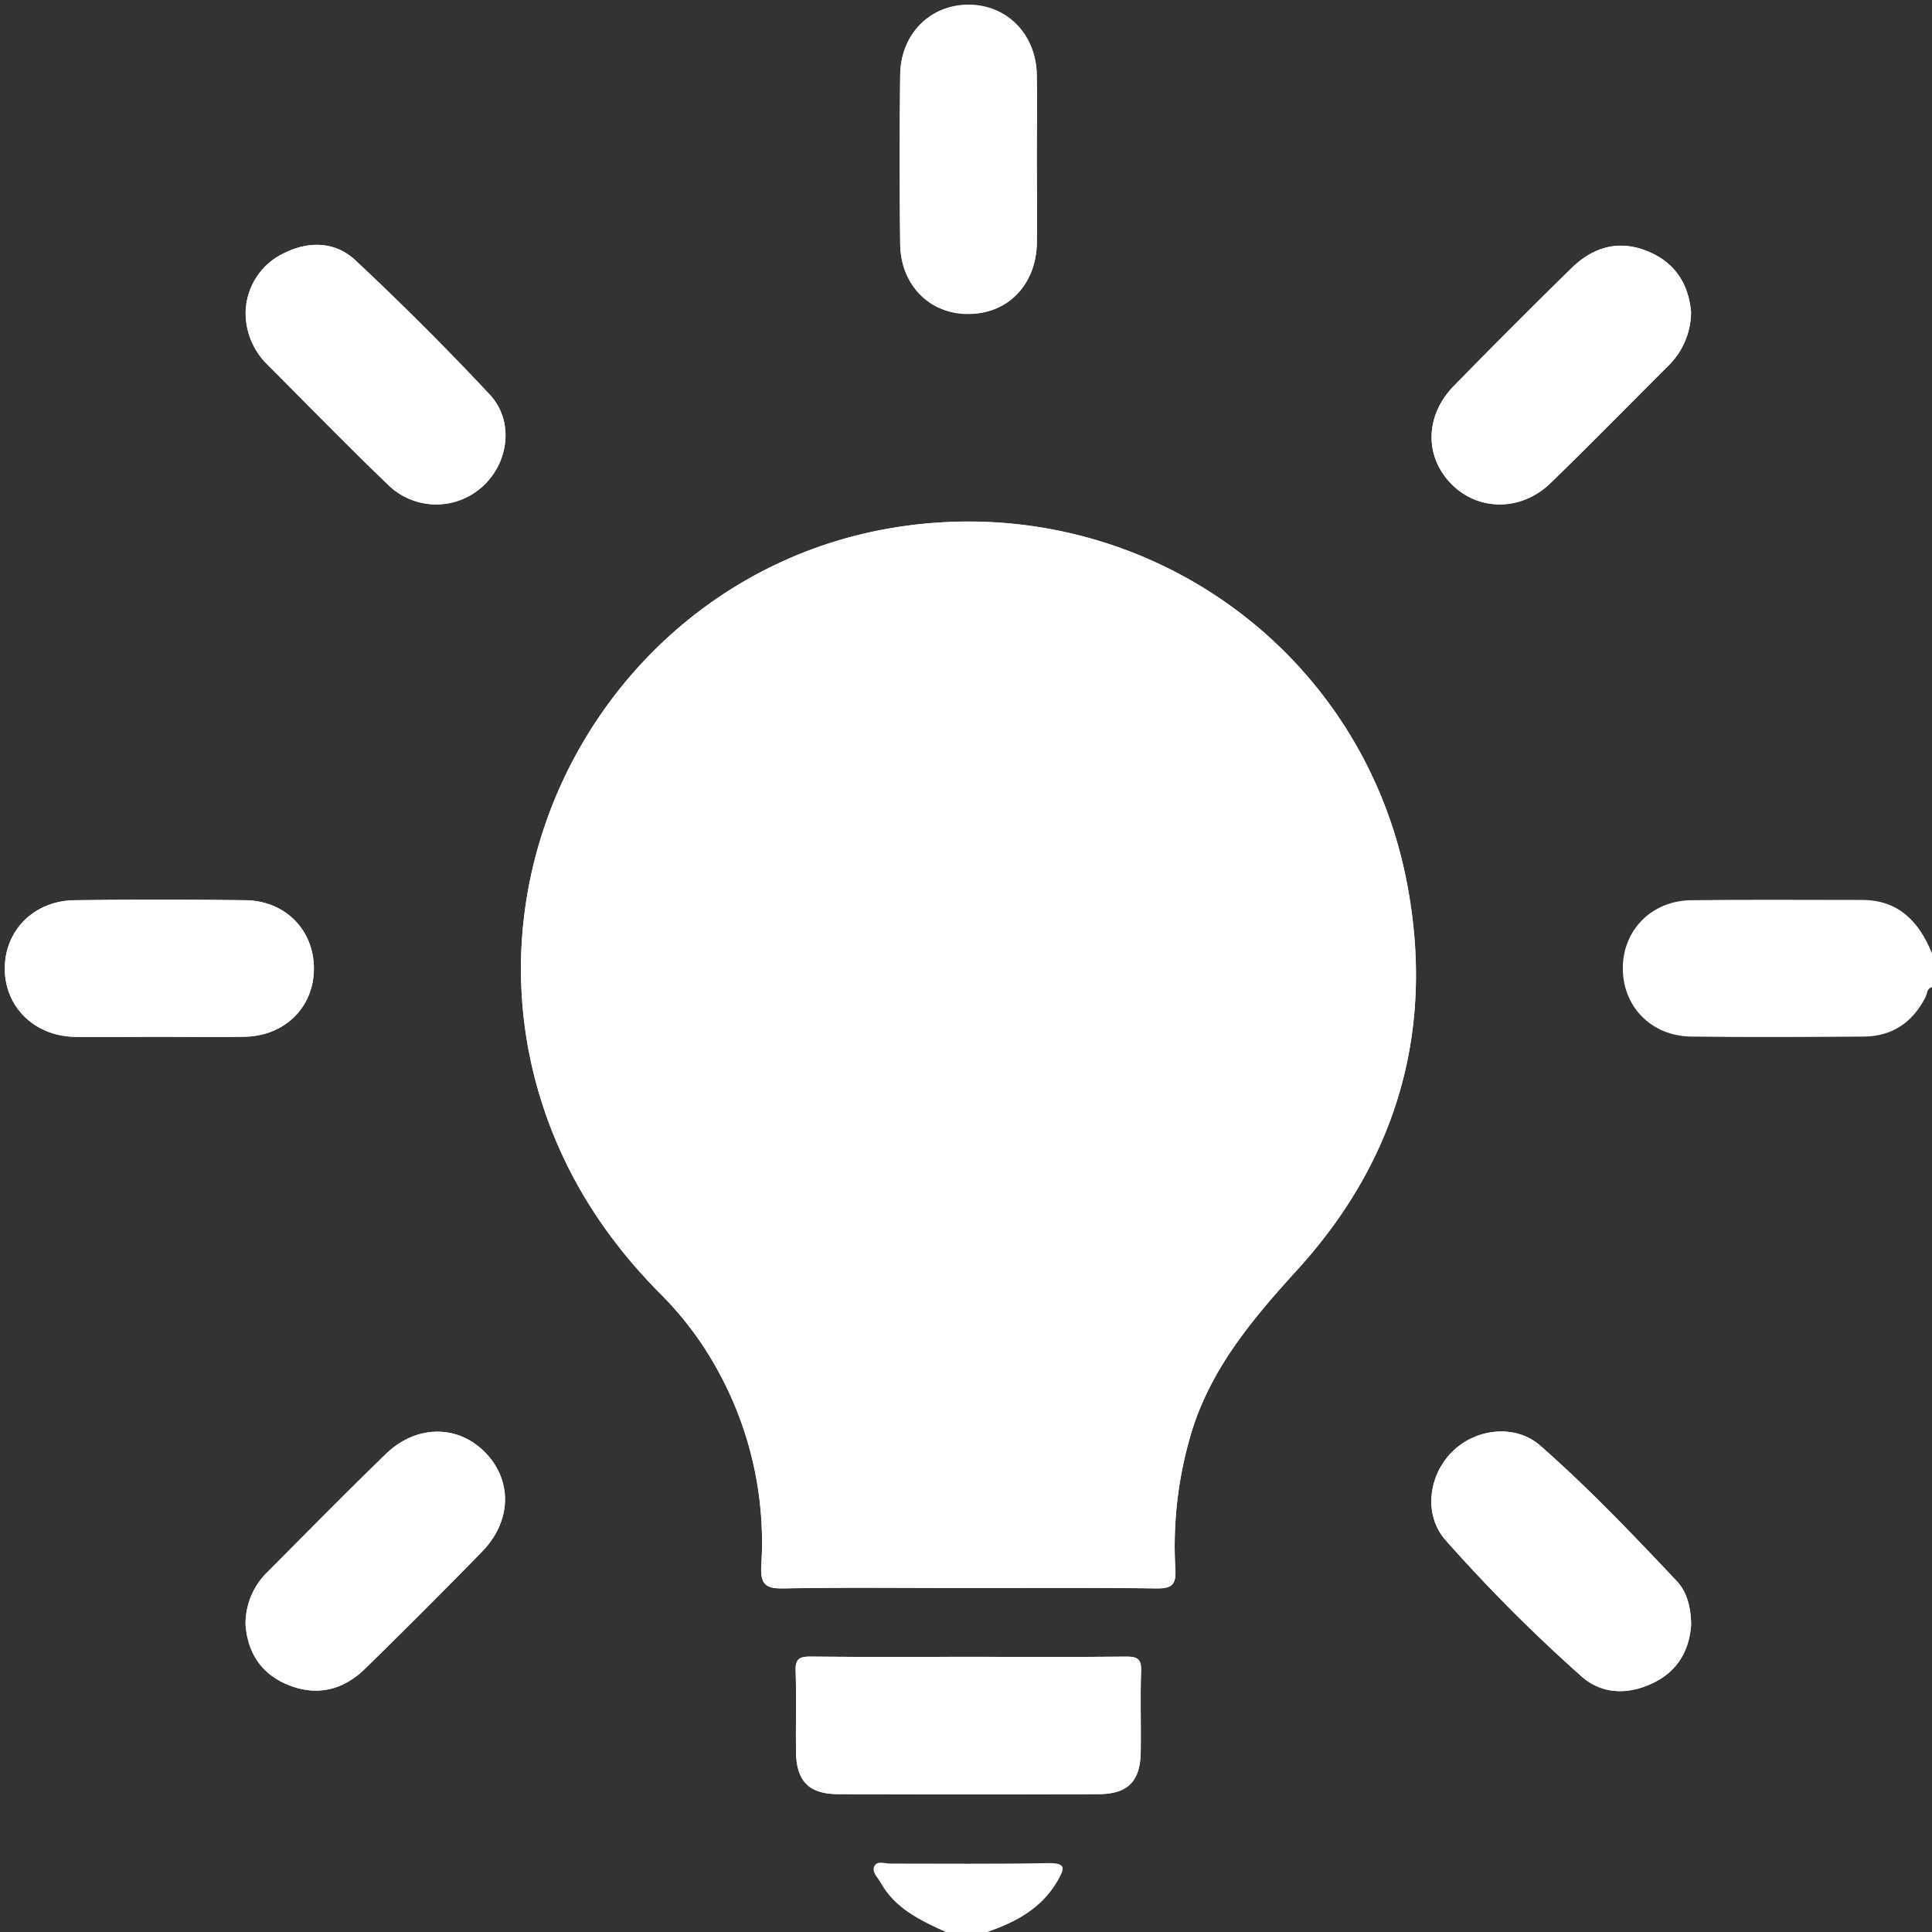 <svg id="Layer_1" data-name="Layer 1" xmlns="http://www.w3.org/2000/svg" viewBox="0 0 410.6 410.6">
  <rect x="0" y="0" width="410.6" height="410.6" fill="#333333" stroke="none"/>
  <defs>
    <style>
      .cls-1 {
        fill: #fdfdfd;
      }

      .cls-2 {
        fill: #fff;
      }

      .cls-3 {
        fill: none;
      }
    </style>
  </defs>
  <title>edepro-career-idea</title>
  <g>
    <path class="cls-1" d="M256.81,388.49c13.33,0,26.66-.09,40,.07,3.06,0,4.15-.63,4-3.9a83.81,83.81,0,0,1,3.75-30.34c4.36-13.3,13.09-23.49,22.29-33.62,21.38-23.56,29.17-51.45,23.08-82.5-10-50.83-58.32-83.61-109.4-75-56.25,9.46-91.65,67.52-74.43,121.91,5.06,16,13.89,29.5,25.67,41.26a71.42,71.42,0,0,1,12.4,17,75.68,75.68,0,0,1,8.62,40.47c-.21,4,1.08,4.79,4.83,4.72C230.67,388.34,243.74,388.49,256.81,388.49Zm0,14.63c-11.19,0-22.37.07-33.56-.05-2.38,0-3.24.52-3.15,3.07.2,5.72,0,11.45.08,17.17.09,6.28,2.76,9,9.07,9q27.57.09,55.12,0c6.32,0,9-2.71,9.07-9,.08-5.72-.12-11.45.08-17.17.09-2.56-.79-3.08-3.16-3.06C279.16,403.19,268,403.12,256.8,403.12ZM410.39,117.26c-.5-5.42-3-10.11-8.71-12.64-6.42-2.83-12-1.24-16.81,3.47Q372.33,120.42,360,133c-6.14,6.29-6.3,14.92-.64,20.77s14.89,6,21.15-.08c8.42-8.16,16.62-16.54,24.92-24.83A16.07,16.07,0,0,0,410.39,117.26ZM103.19,396.38c.45,5.6,3.11,10.23,8.87,12.63,6.21,2.58,11.83,1.23,16.53-3.37q12.58-12.31,24.88-24.9c6.32-6.5,6.45-15.17.6-21.1s-14.64-5.87-21.1.4c-8.51,8.26-16.83,16.73-25.2,25.13A15.29,15.29,0,0,0,103.19,396.38Zm307.22-.12c-.07-3.73-.86-6.91-3.1-9.29-9.33-9.89-18.72-19.75-28.93-28.71-5.4-4.74-13.9-3.7-18.9,1.43s-5.9,13.34-1.28,18.61A345,345,0,0,0,387,407.16c4.41,4,10,4.11,15.38,1.5S410.05,401.57,410.41,396.26Zm-307.2-279.2a15.33,15.33,0,0,0,2.94,9.49,12.5,12.5,0,0,0,1.28,1.53c8.65,8.66,17.19,17.43,26,25.91a14.62,14.62,0,0,0,20.24.29c5.51-5.09,6.58-13.89,1.4-19.43-9.17-9.81-18.7-19.3-28.49-28.49-4.3-4-9.91-4.22-15.28-1.53A14.25,14.25,0,0,0,103.21,117.06ZM271.34,84.74c0-6,.12-12,0-18-.2-8.58-6.43-14.79-14.58-14.75s-14.34,6.26-14.44,14.89q-.22,18,0,35.94c.1,8.67,6.19,14.81,14.38,14.86,8.38.06,14.49-6.12,14.66-15C271.45,96.72,271.35,90.73,271.34,84.74ZM84.4,271.34c6.25,0,12.51.12,18.76,0,8.41-.21,14.47-6.28,14.55-14.3.09-8.25-6-14.58-14.52-14.7q-18.16-.26-36.34,0c-8.59.1-14.82,6.37-14.83,14.5s6.23,14.33,14.81,14.53C72.68,271.46,78.54,271.35,84.4,271.34Z" transform="translate(-51 -51)"/>
    <path class="cls-2" d="M461.6,260.8c-1.15.29-1,1.45-1.42,2.21-2.75,5.32-7.06,8.24-13.05,8.29-12.23.09-24.47.16-36.71,0-8.54-.11-14.61-6.44-14.53-14.67.07-8,6.12-14.19,14.5-14.31,12.11-.17,24.21-.05,36.31-.06,7.85,0,12.16,4.65,14.9,11.35Z" transform="translate(-51 -51)"/>
    <path class="cls-2" d="M252,461.6c-5.42-2.46-10.81-5-13.88-10.54-.62-1.12-2-2.3-1.24-3.56.61-1.07,2.19-.44,3.33-.44,11.18,0,22.37.11,33.56-.1,4-.07,3.42,1.27,2,3.77-3.39,5.86-8.86,8.78-14.95,10.87Z" transform="translate(-51 -51)"/>
    <path class="cls-2" d="M256.81,388.49c-13.07,0-26.14-.15-39.2.1-3.75.07-5-.71-4.83-4.72a75.68,75.68,0,0,0-8.62-40.47,71.42,71.42,0,0,0-12.4-17c-11.78-11.76-20.61-25.28-25.67-41.26-17.22-54.39,18.18-112.45,74.43-121.91,51.08-8.59,99.42,24.19,109.4,75,6.09,31.05-1.7,58.94-23.08,82.5-9.2,10.13-17.93,20.32-22.29,33.62a83.81,83.81,0,0,0-3.75,30.34c.15,3.27-.94,3.94-4,3.9C283.47,388.4,270.14,388.49,256.81,388.49Z" transform="translate(-51 -51)"/>
    <path class="cls-2" d="M256.8,403.12c11.18,0,22.36.07,33.55-.05,2.37,0,3.25.5,3.16,3.06-.2,5.72,0,11.45-.08,17.17-.09,6.28-2.75,9-9.07,9q-27.56.09-55.12,0c-6.31,0-9-2.7-9.07-9-.08-5.72.12-11.45-.08-17.17-.09-2.55.77-3.09,3.15-3.07C234.43,403.19,245.61,403.12,256.8,403.12Z" transform="translate(-51 -51)"/>
    <path class="cls-2" d="M410.39,117.26a16.07,16.07,0,0,1-4.95,11.58c-8.3,8.29-16.5,16.67-24.92,24.83-6.26,6.07-15.46,6-21.15.08s-5.5-14.48.64-20.77q12.3-12.58,24.86-24.89c4.79-4.71,10.39-6.3,16.81-3.47C407.41,107.15,409.89,111.84,410.39,117.26Z" transform="translate(-51 -51)"/>
    <path class="cls-2" d="M103.19,396.38a15.29,15.29,0,0,1,4.58-11.21c8.37-8.4,16.69-16.87,25.2-25.13,6.46-6.27,15.28-6.3,21.1-.4s5.72,14.6-.6,21.1q-12.27,12.6-24.88,24.9c-4.7,4.6-10.32,5.95-16.53,3.37C106.3,406.61,103.64,402,103.19,396.38Z" transform="translate(-51 -51)"/>
    <path class="cls-2" d="M410.41,396.26c-.36,5.31-2.78,9.83-8.07,12.4s-11,2.47-15.38-1.5A345,345,0,0,1,358.2,378.3c-4.62-5.27-3.65-13.55,1.28-18.61s13.5-6.17,18.9-1.43c10.21,9,19.6,18.82,28.93,28.71C409.55,389.35,410.34,392.53,410.41,396.26Z" transform="translate(-51 -51)"/>
    <path class="cls-2" d="M103.21,117.06a14.25,14.25,0,0,1,8.1-12.23c5.37-2.69,11-2.51,15.28,1.53,9.79,9.19,19.32,18.68,28.49,28.49,5.18,5.54,4.11,14.34-1.4,19.43a14.62,14.62,0,0,1-20.24-.29c-8.82-8.48-17.36-17.25-26-25.91a12.5,12.5,0,0,1-1.28-1.53A15.33,15.33,0,0,1,103.21,117.06Z" transform="translate(-51 -51)"/>
    <path class="cls-2" d="M271.35,84.74c0,6,.1,12,0,18-.17,8.88-6.28,15.06-14.66,15-8.19,0-14.28-6.19-14.38-14.86q-.21-18,0-35.94c.1-8.63,6.29-14.85,14.44-14.89s14.38,6.17,14.58,14.75C271.46,72.75,271.34,78.75,271.35,84.74Z" transform="translate(-51 -51)"/>
    <path class="cls-2" d="M84.4,271.34c-5.86,0-11.72.12-17.57,0-8.58-.2-14.81-6.4-14.81-14.53s6.24-14.4,14.83-14.5q18.16-.21,36.34,0c8.55.12,14.61,6.45,14.52,14.7-.08,8-6.14,14.09-14.55,14.3C96.91,271.46,90.65,271.34,84.4,271.34Z" transform="translate(-51 -51)"/>
  </g>
  <rect class="cls-3" width="410" height="410"/>
</svg>
